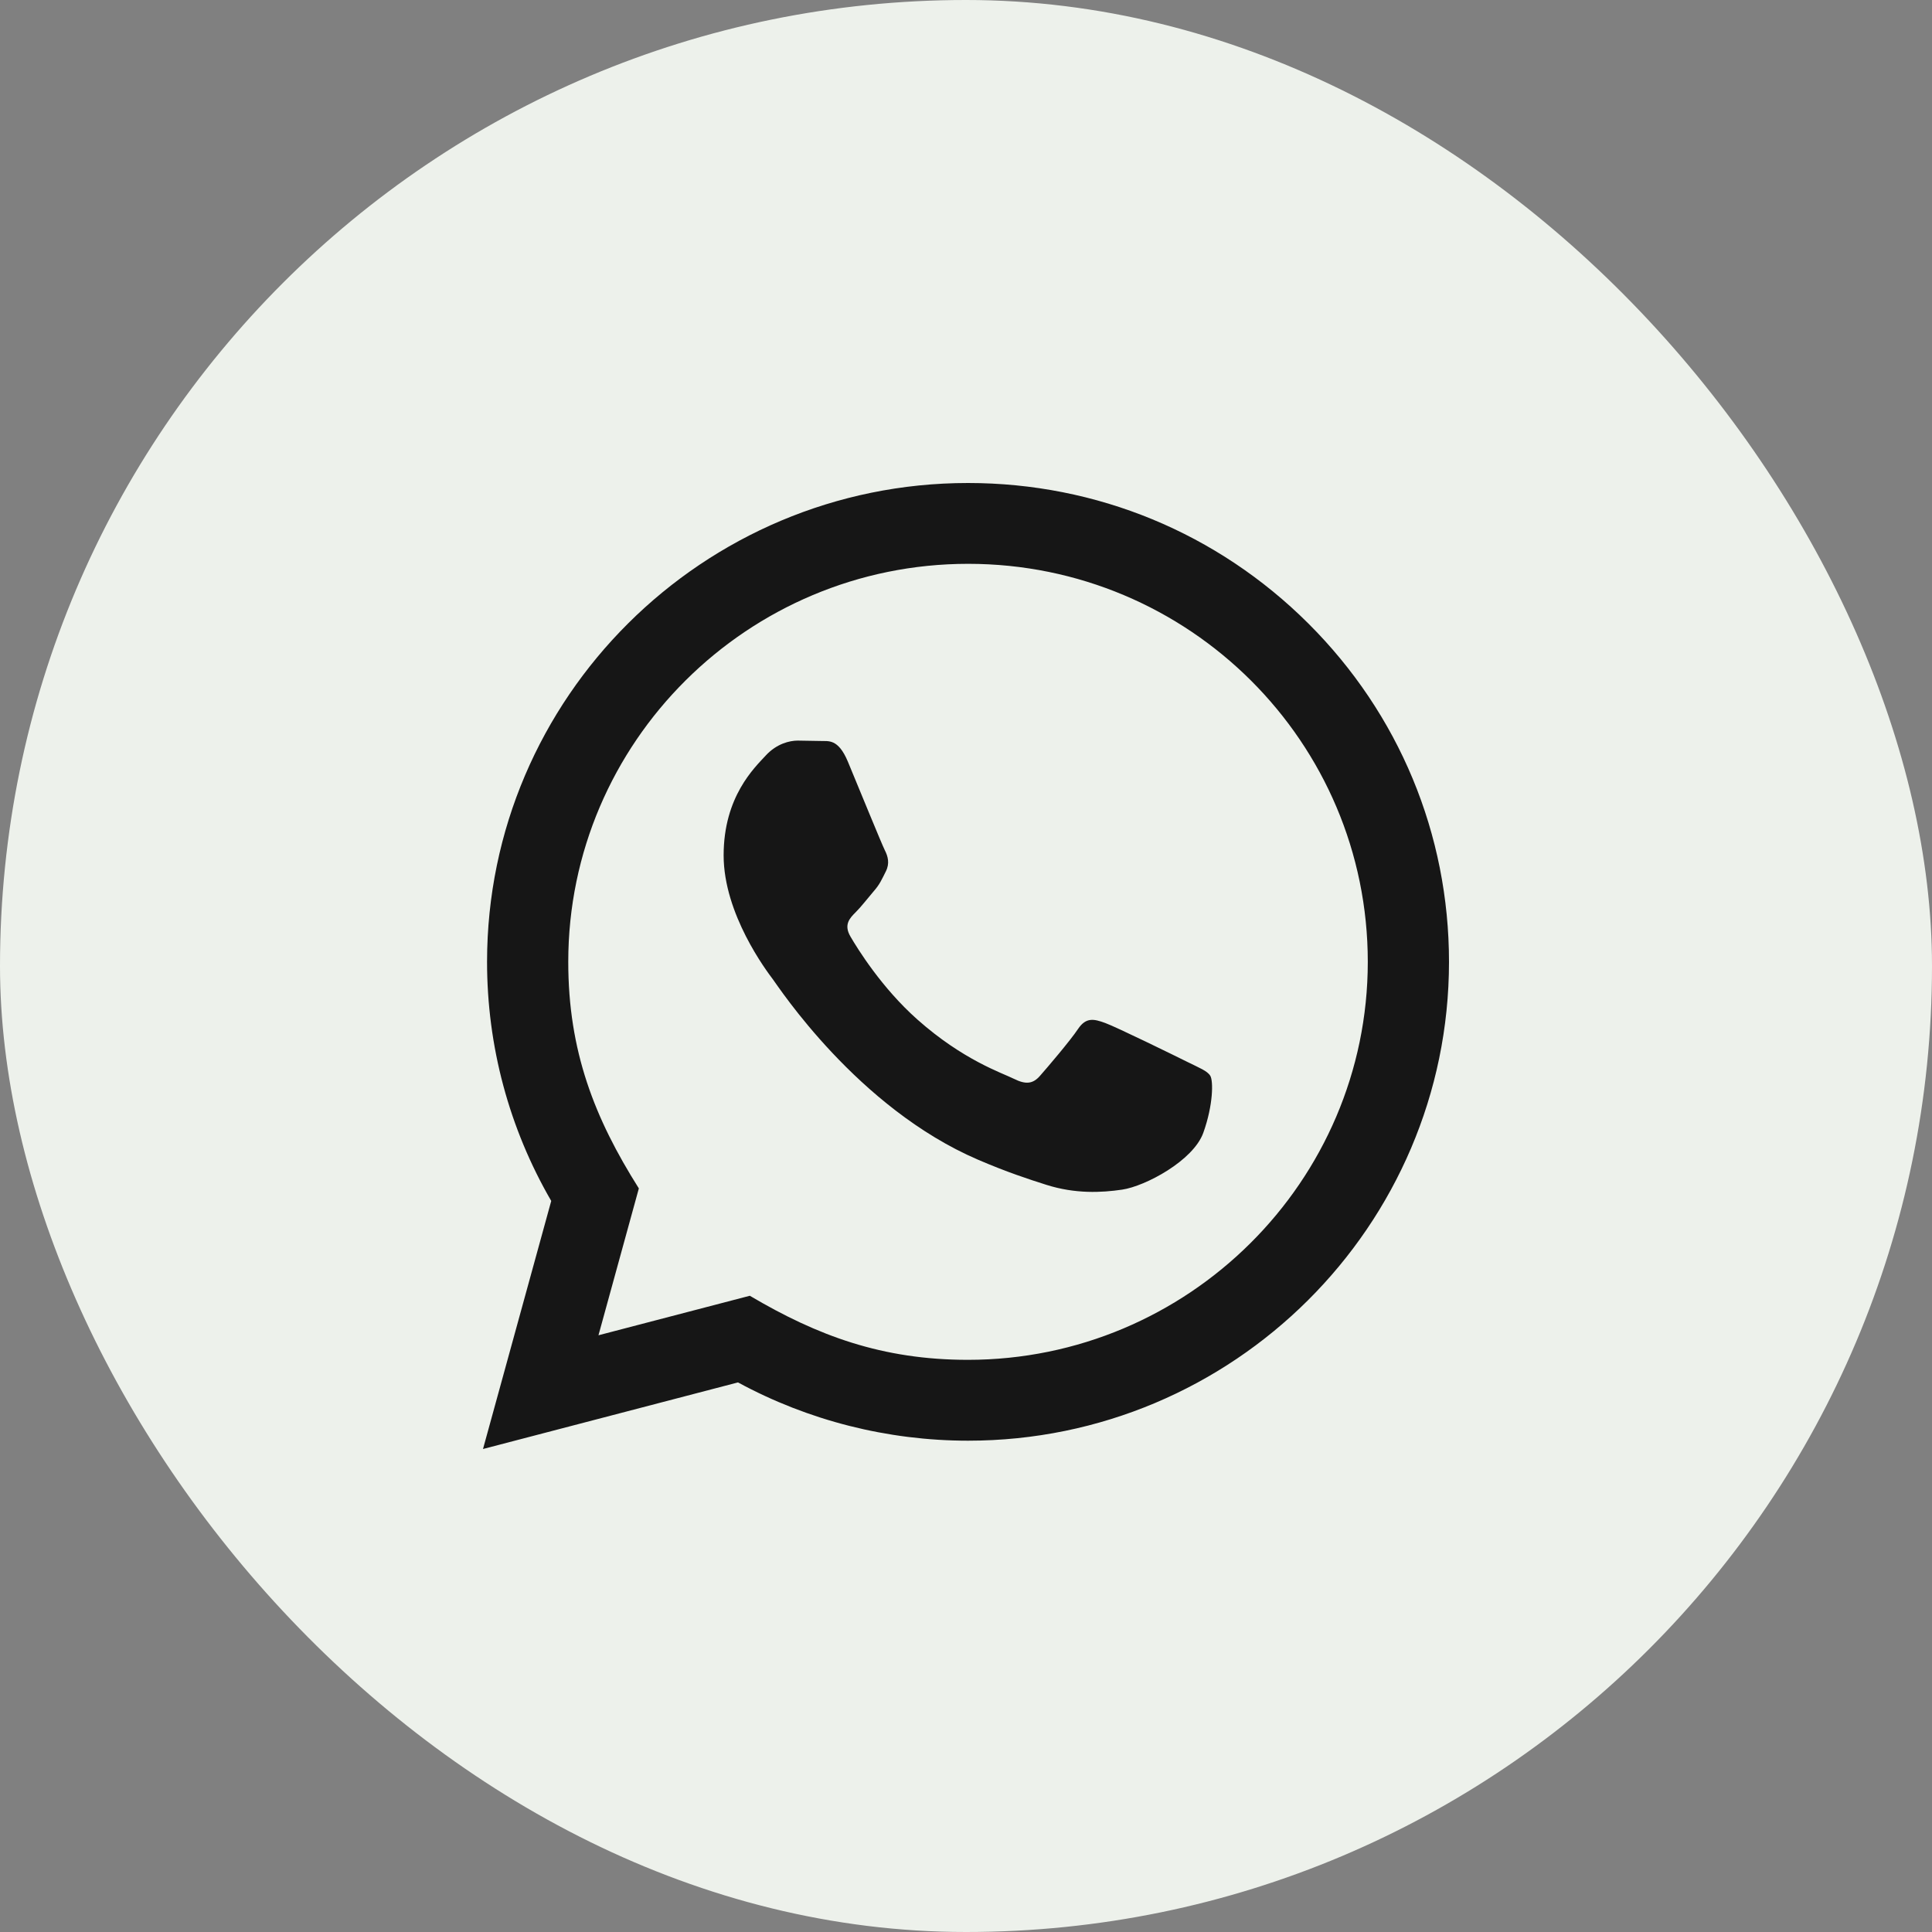<svg width="60" height="60" viewBox="0 0 60 60" fill="none" xmlns="http://www.w3.org/2000/svg">
<rect x="0" y="0" width="60" height="60" fill="#808080" stroke="none"/>
<rect width="60" height="60" rx="30" fill="#EDF1EB"/>
<path d="M15 45L17.119 37.296C15.811 35.041 15.124 32.485 15.126 29.864C15.129 21.669 21.83 15 30.063 15C34.058 15.001 37.808 16.55 40.629 19.36C43.449 22.17 45.001 25.905 45 29.878C44.996 38.074 38.296 44.742 30.063 44.742C27.564 44.741 25.101 44.117 22.919 42.932L15 45ZM23.286 40.241C25.391 41.485 27.4 42.23 30.058 42.231C36.9 42.231 42.474 36.689 42.478 29.875C42.48 23.047 36.933 17.512 30.068 17.51C23.22 17.51 17.65 23.052 17.648 29.865C17.646 32.646 18.465 34.729 19.84 36.907L18.586 41.468L23.286 40.241ZM37.587 33.411C37.494 33.256 37.246 33.164 36.871 32.977C36.498 32.791 34.663 31.892 34.321 31.769C33.979 31.645 33.73 31.582 33.48 31.955C33.232 32.326 32.516 33.164 32.298 33.411C32.081 33.659 31.863 33.69 31.489 33.504C31.116 33.318 29.913 32.926 28.488 31.66C27.379 30.675 26.629 29.459 26.412 29.086C26.195 28.715 26.389 28.514 26.575 28.329C26.743 28.163 26.948 27.895 27.135 27.677C27.325 27.462 27.386 27.308 27.512 27.059C27.636 26.811 27.575 26.594 27.48 26.407C27.386 26.223 26.64 24.394 26.33 23.65C26.026 22.926 25.718 23.024 25.49 23.012L24.774 23C24.525 23 24.121 23.093 23.779 23.465C23.438 23.837 22.473 24.735 22.473 26.564C22.473 28.392 23.811 30.159 23.997 30.406C24.184 30.654 26.628 34.406 30.372 36.015C31.262 36.398 31.958 36.626 32.499 36.797C33.394 37.08 34.208 37.04 34.85 36.945C35.568 36.839 37.059 36.046 37.37 35.179C37.681 34.31 37.681 33.566 37.587 33.411Z" fill="#161616"/>
</svg>
